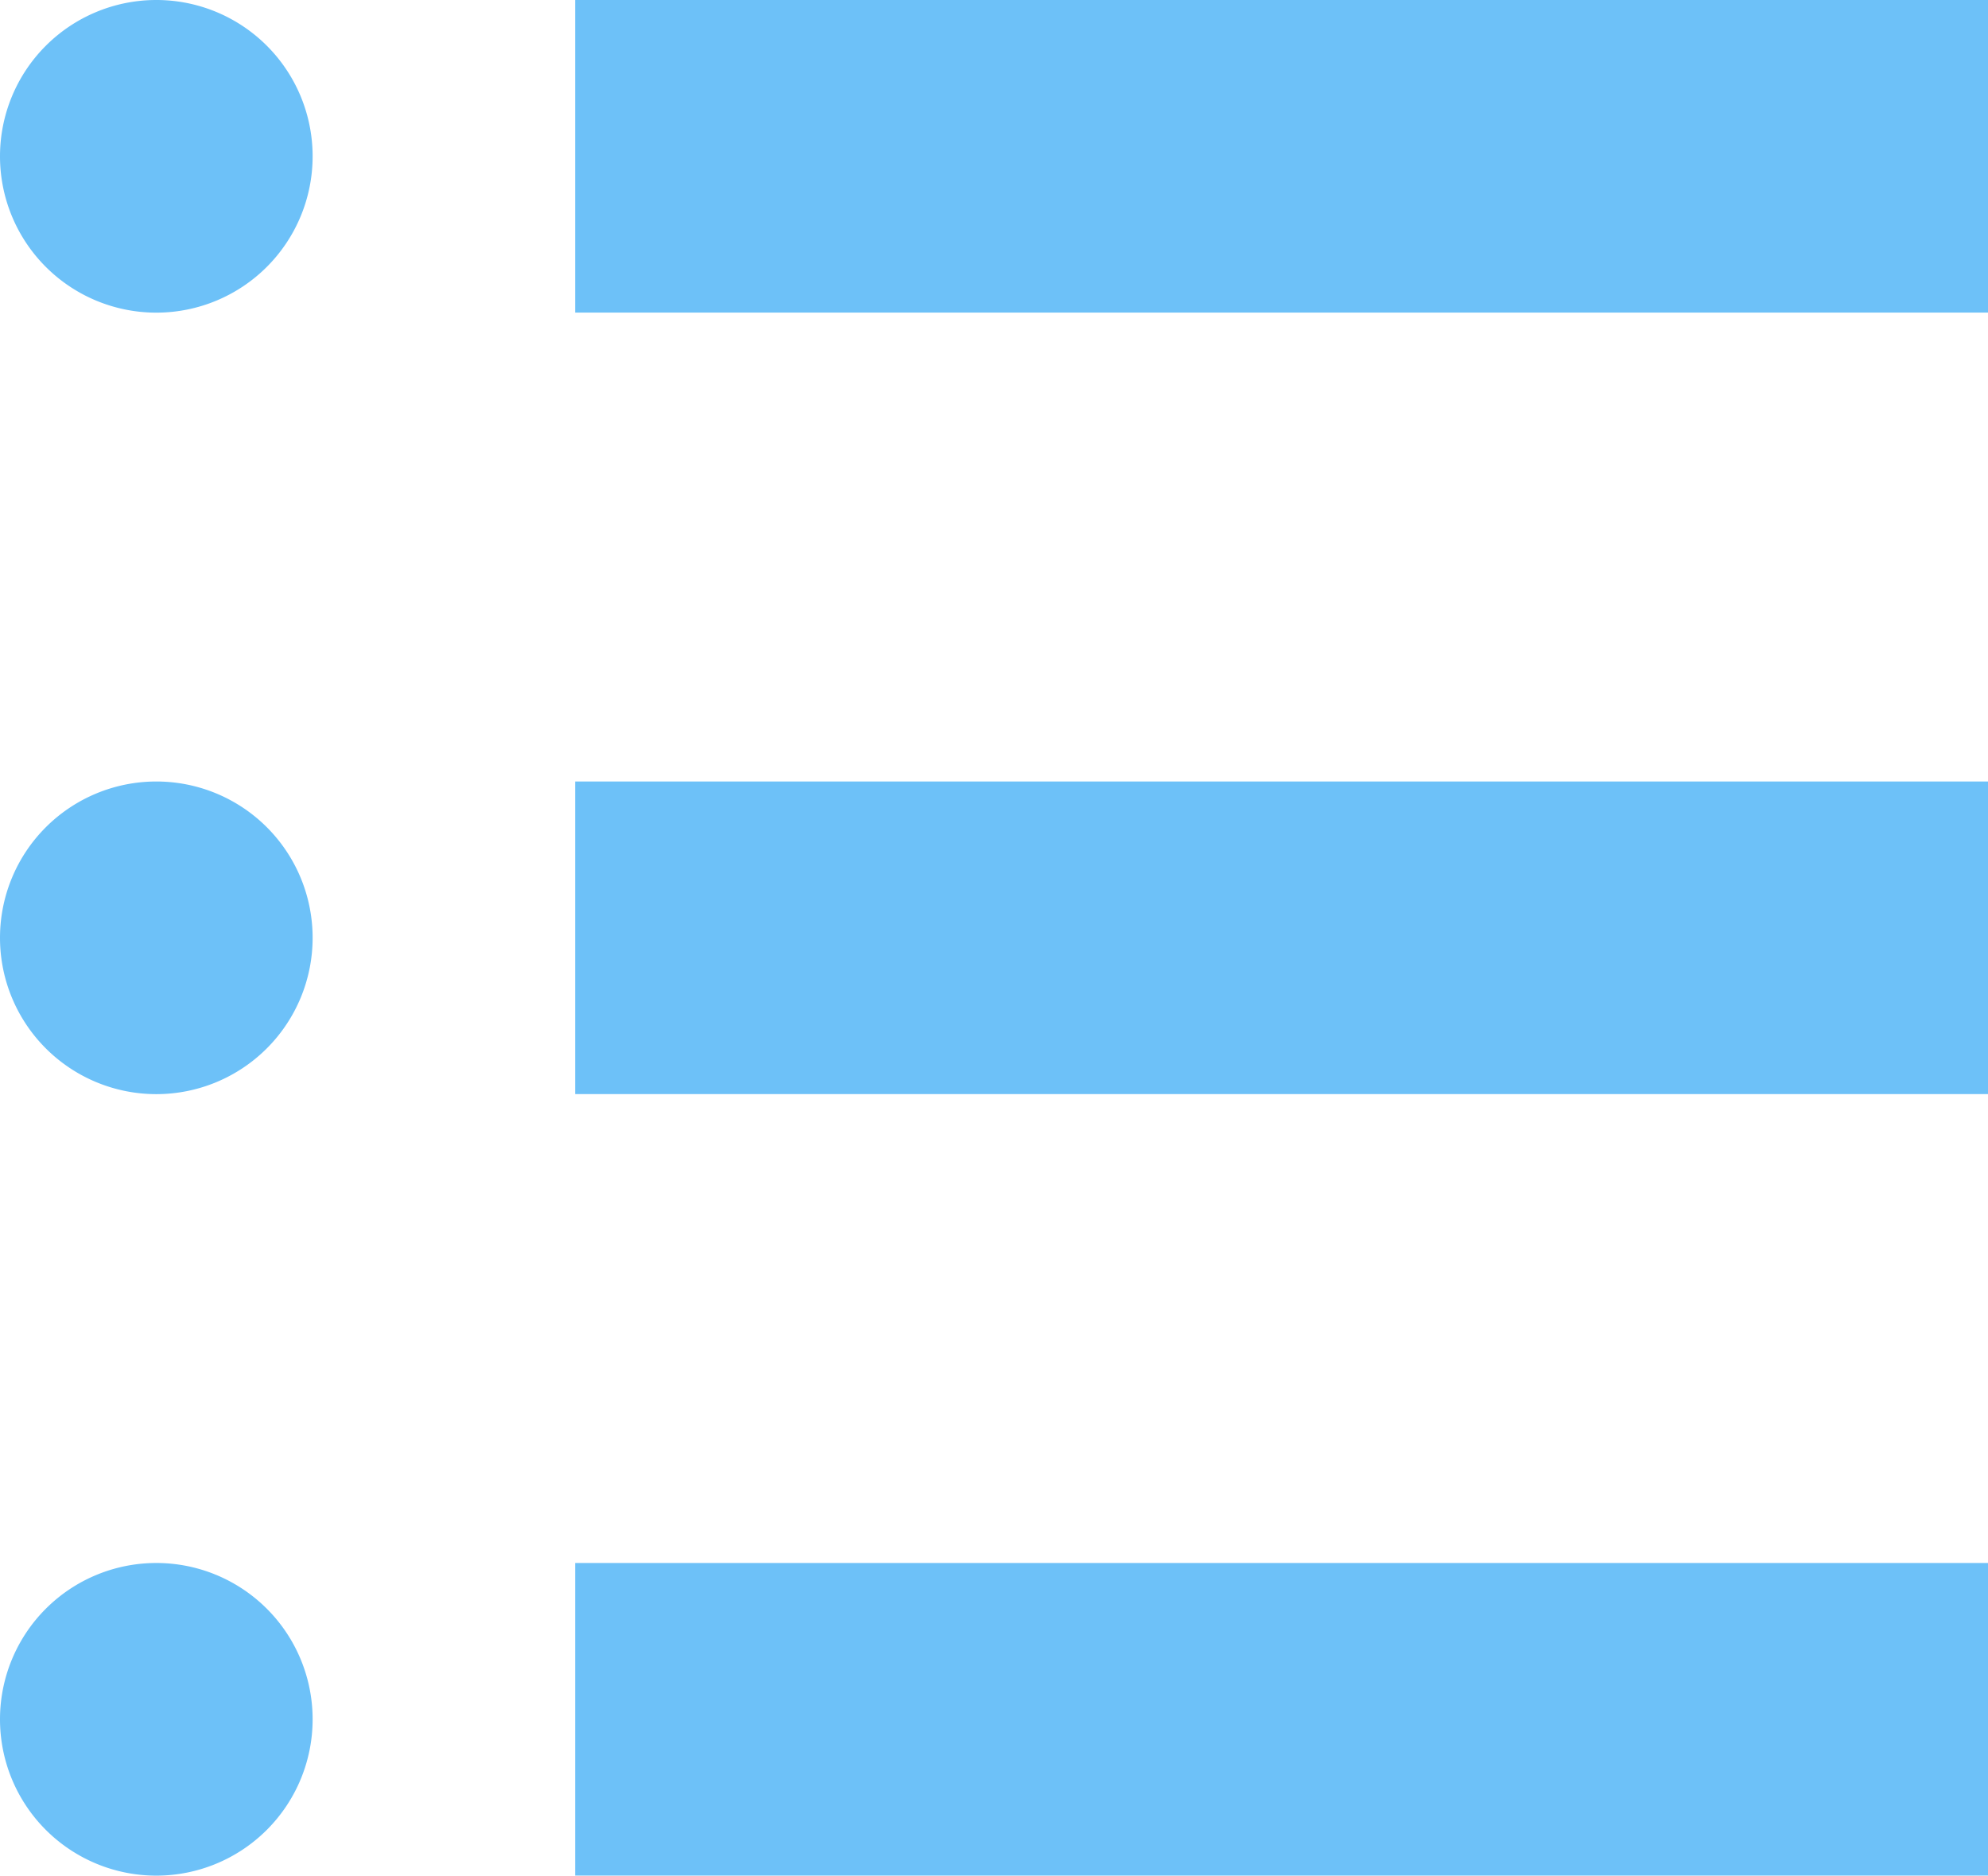 <svg xmlns="http://www.w3.org/2000/svg" width="34.021" height="32.096" viewBox="0 0 34.021 32.096"><g transform="translate(0 -14.489)"><path d="M2.675,14.489a2.675,2.675,0,1,0,2.675,2.675A2.674,2.674,0,0,0,2.675,14.489Z" fill="#6dc1f8"/><rect width="24.179" height="5.349" transform="translate(9.842 14.489)" fill="#6dc1f8"/><path d="M2.675,215.748a2.675,2.675,0,1,0,2.675,2.675A2.674,2.674,0,0,0,2.675,215.748Z" transform="translate(0 -187.886)" fill="#6dc1f8"/><rect width="24.179" height="5.349" transform="translate(9.842 27.862)" fill="#6dc1f8"/><path d="M2.675,417.007a2.675,2.675,0,1,0,2.675,2.675A2.674,2.674,0,0,0,2.675,417.007Z" transform="translate(0 -375.772)" fill="#6dc1f8"/><rect width="24.179" height="5.349" transform="translate(9.842 41.235)" fill="#6dc1f8"/></g></svg>